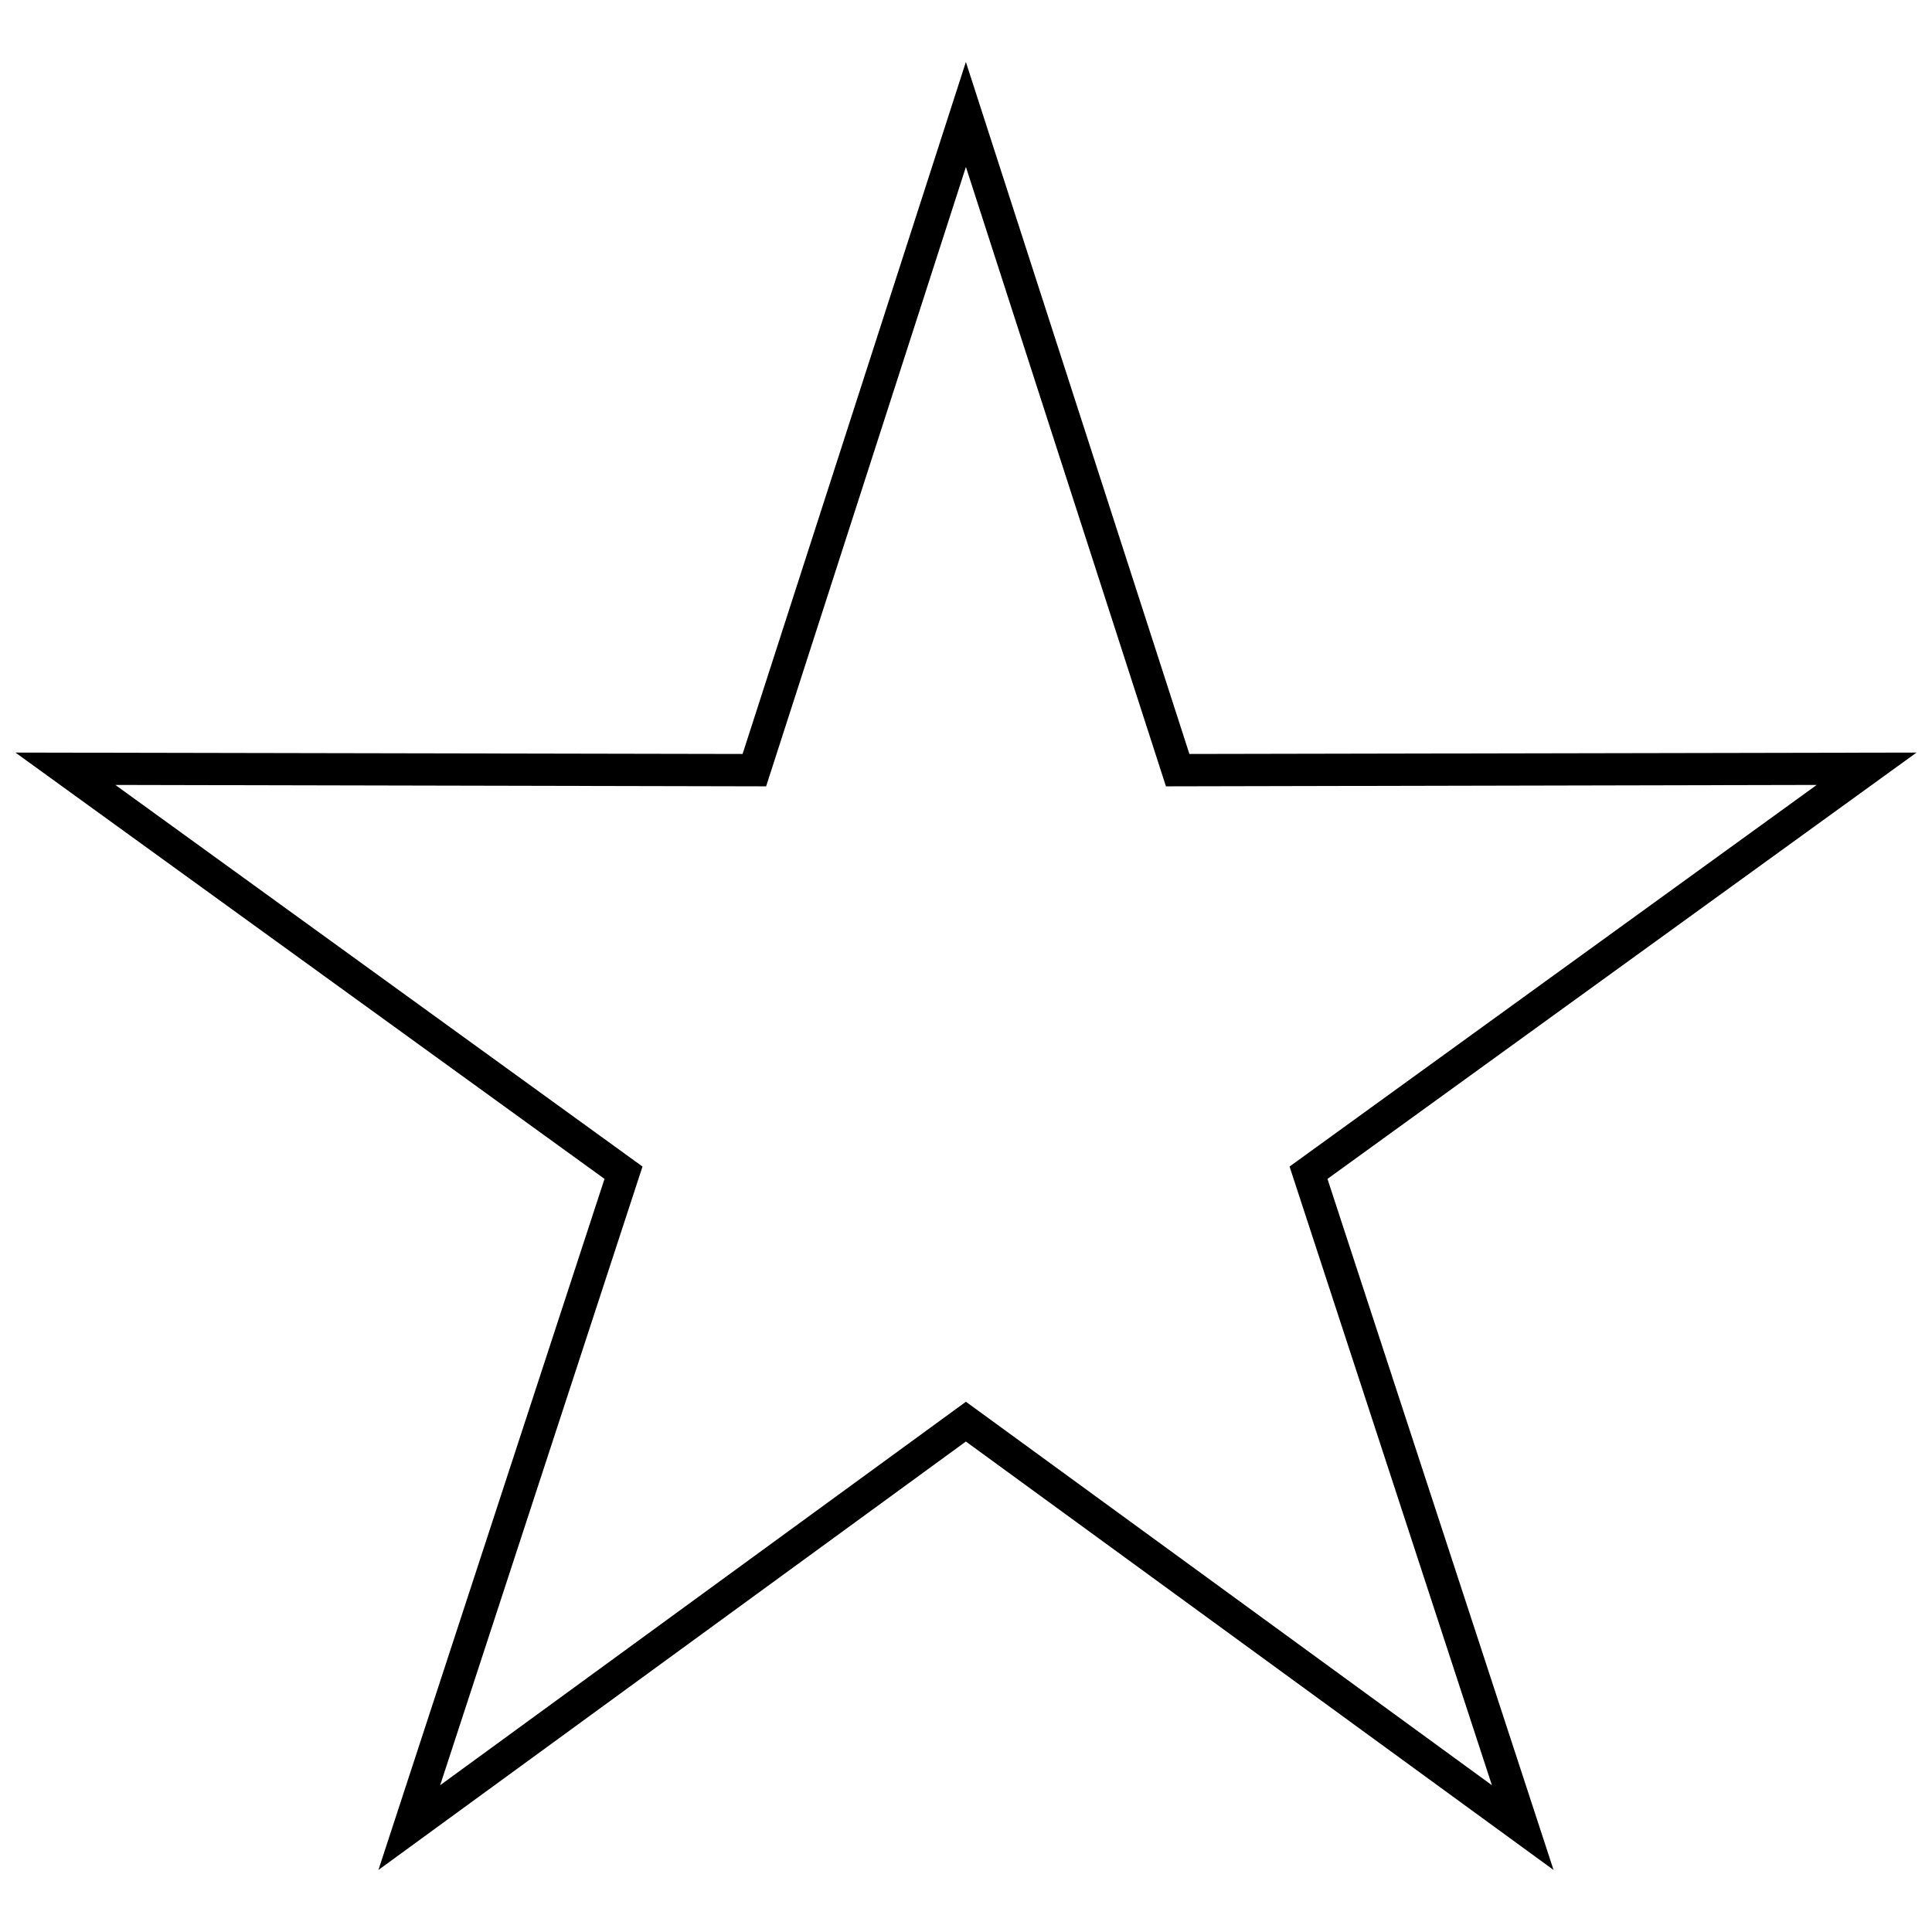 <?xml version="1.0" encoding="UTF-8"?>
<!-- Uploaded to: ICON Repo, www.svgrepo.com, Generator: ICON Repo Mixer Tools -->
<svg width="800px" height="800px" version="1.1" viewBox="144 144 512 512" xmlns="http://www.w3.org/2000/svg">
 <defs>
  <clipPath id="a">
   <path d="m148.09 160h503.81v480h-503.81z"/>
  </clipPath>
 </defs>
 <g clip-path="url(#a)">
  <path d="m399.97 160.43 59.234 183.38 192.7-0.371-156.11 112.98 59.914 183.14-155.74-113.54-155.68 113.54 59.914-183.14-156.11-112.98 192.7 0.371 59.172-183.38zm0 27.828-52.941 164.13-172.46-0.371 139.7 101.13-53.621 163.95 139.33-101.62 139.39 101.62-53.621-163.95 139.7-101.13-172.46 0.371-53.004-164.13z" fill-rule="evenodd"/>
 </g>
</svg>